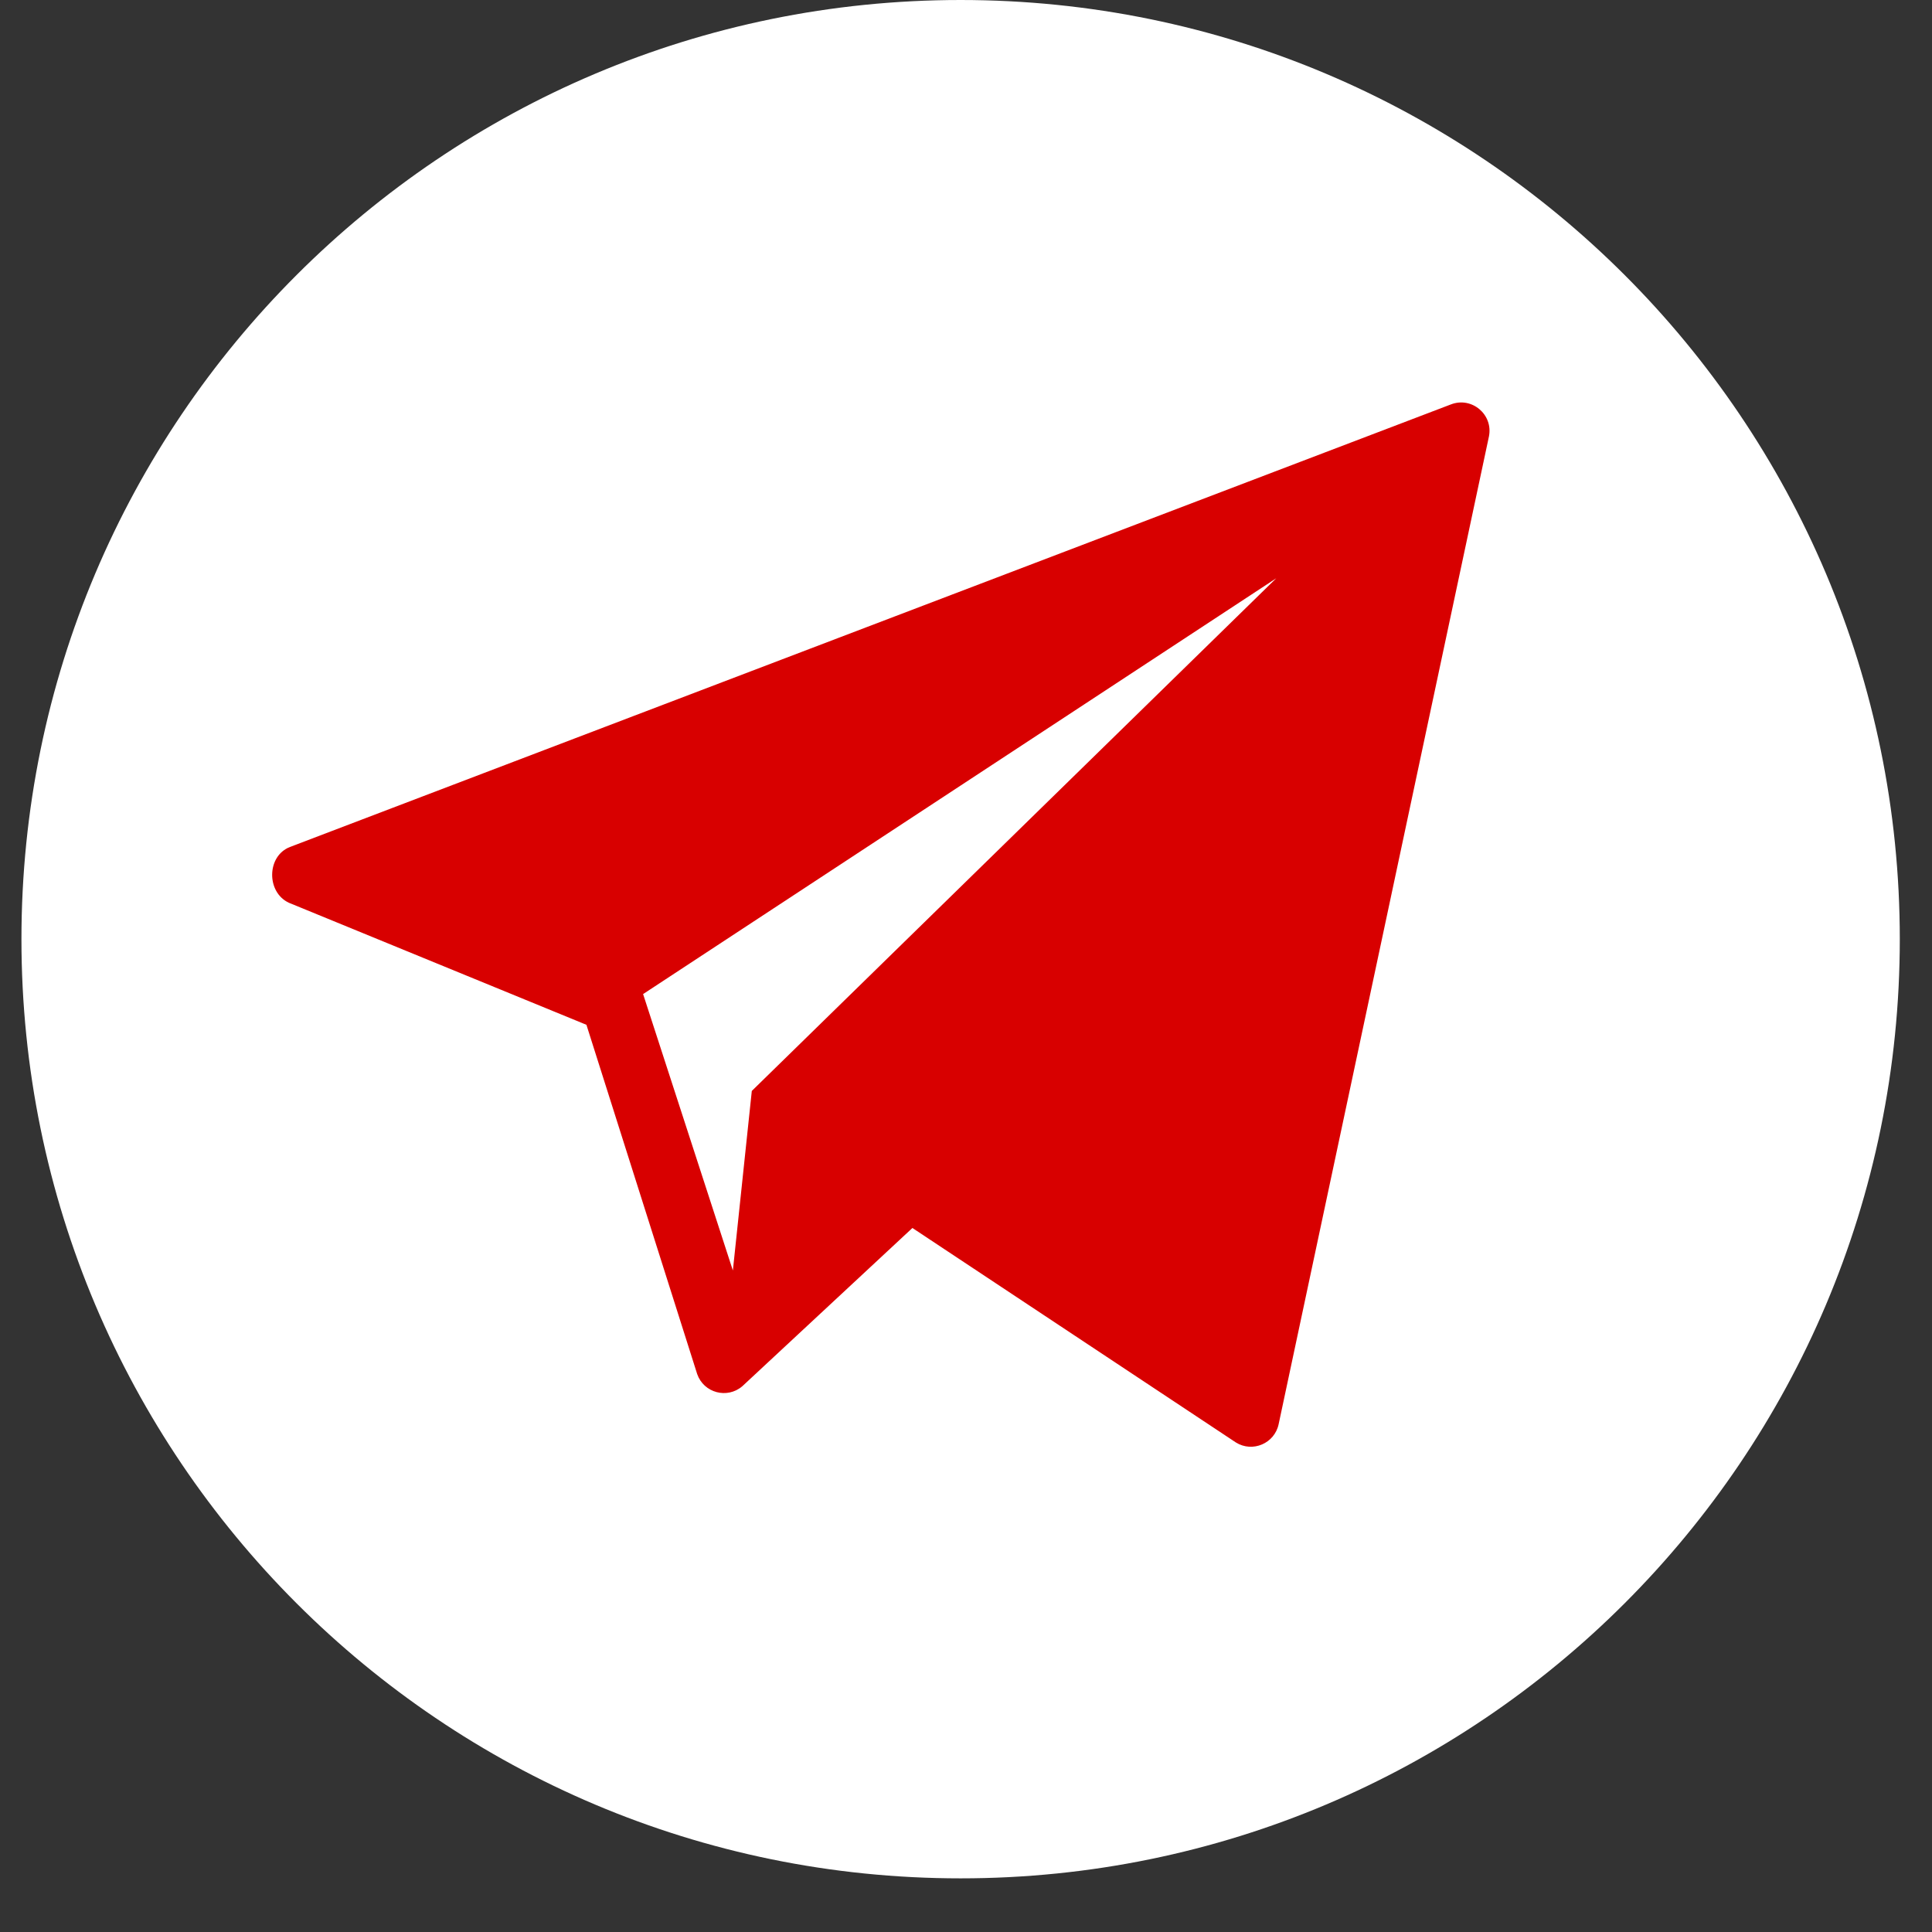 <?xml version="1.0" encoding="UTF-8"?> <svg xmlns="http://www.w3.org/2000/svg" width="30" height="30" viewBox="0 0 30 30" fill="none"><rect x="0" y="0" width="30" height="30" fill="#333333" stroke="none"/><ellipse cx="14.916" cy="14.167" rx="11.25" ry="12.5" fill="#D80000"></ellipse><path d="M14.916 0C6.862 0 0.333 6.529 0.333 14.583C0.333 22.637 6.862 29.167 14.916 29.167C22.97 29.167 29.5 22.637 29.5 14.583C29.5 6.529 22.97 0 14.916 0ZM23.12 6.778L19.855 22.113C19.793 22.413 19.45 22.561 19.19 22.398L14.168 19.068L11.527 21.525C11.292 21.727 10.928 21.629 10.826 21.337L9.106 15.913L4.488 14.019C4.134 13.857 4.139 13.293 4.502 13.152L22.529 6.28C22.854 6.154 23.189 6.437 23.12 6.778Z" fill="white"></path><path d="M11.38 19.728L11.674 16.94L19.818 8.979L9.986 15.436L11.38 19.728Z" fill="white"></path></svg> 